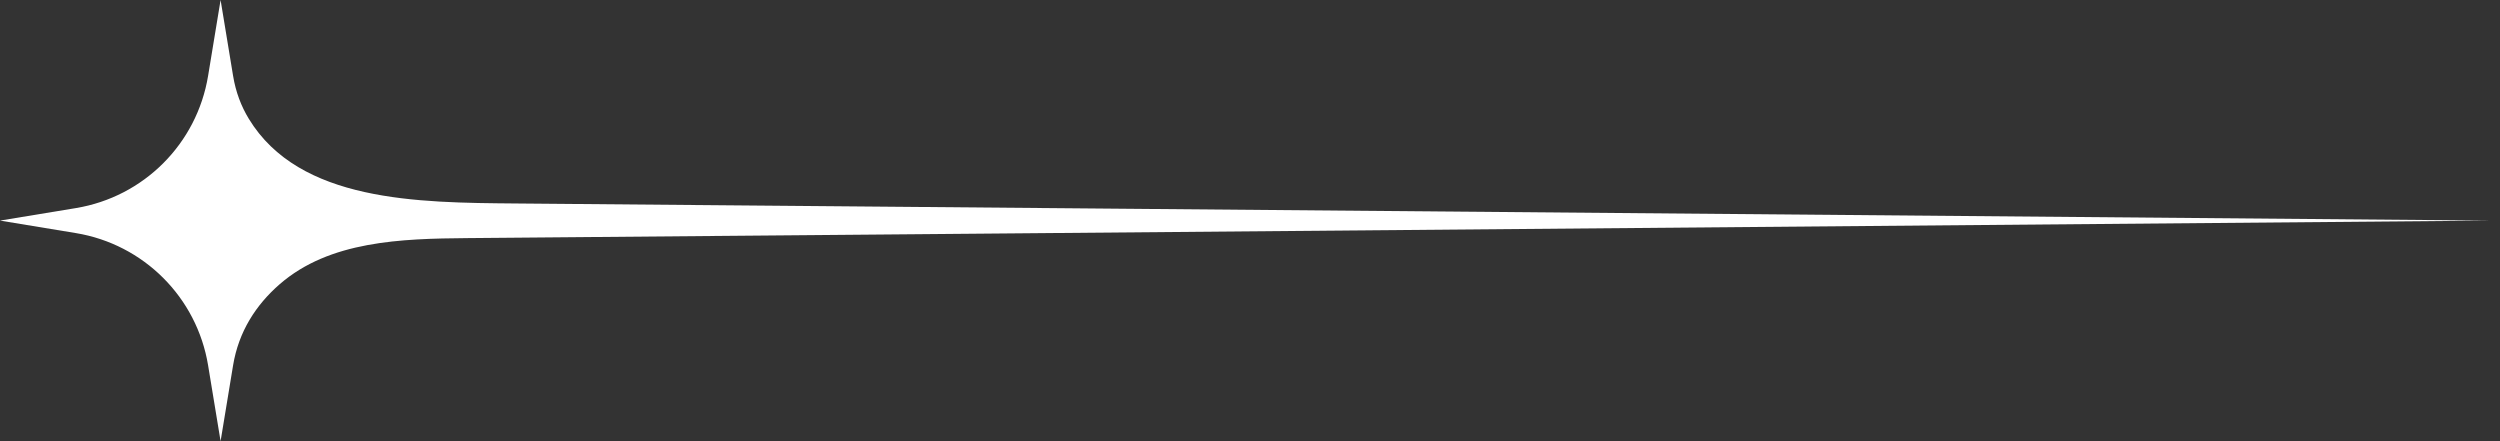 <svg width="136" height="24" viewBox="0 0 136 24" fill="none" xmlns="http://www.w3.org/2000/svg">
<rect x="0" y="0" width="136" height="24" fill="#333333" stroke="none"/>
<path d="M12 0L11.32 4.127C10.712 7.819 7.819 10.712 4.127 11.32L0 12L4.127 12.68C7.819 13.288 10.712 16.181 11.32 19.873L12 24L12.68 19.873C12.981 18.047 13.918 16.59 15.213 15.463C17.929 13.1 21.825 12.984 25.425 12.953L135.5 12L28.03 11.069C22.729 11.024 16.288 10.989 13.534 6.46C13.121 5.781 12.826 5.012 12.68 4.127L12 0Z" fill="white"/>
</svg>
